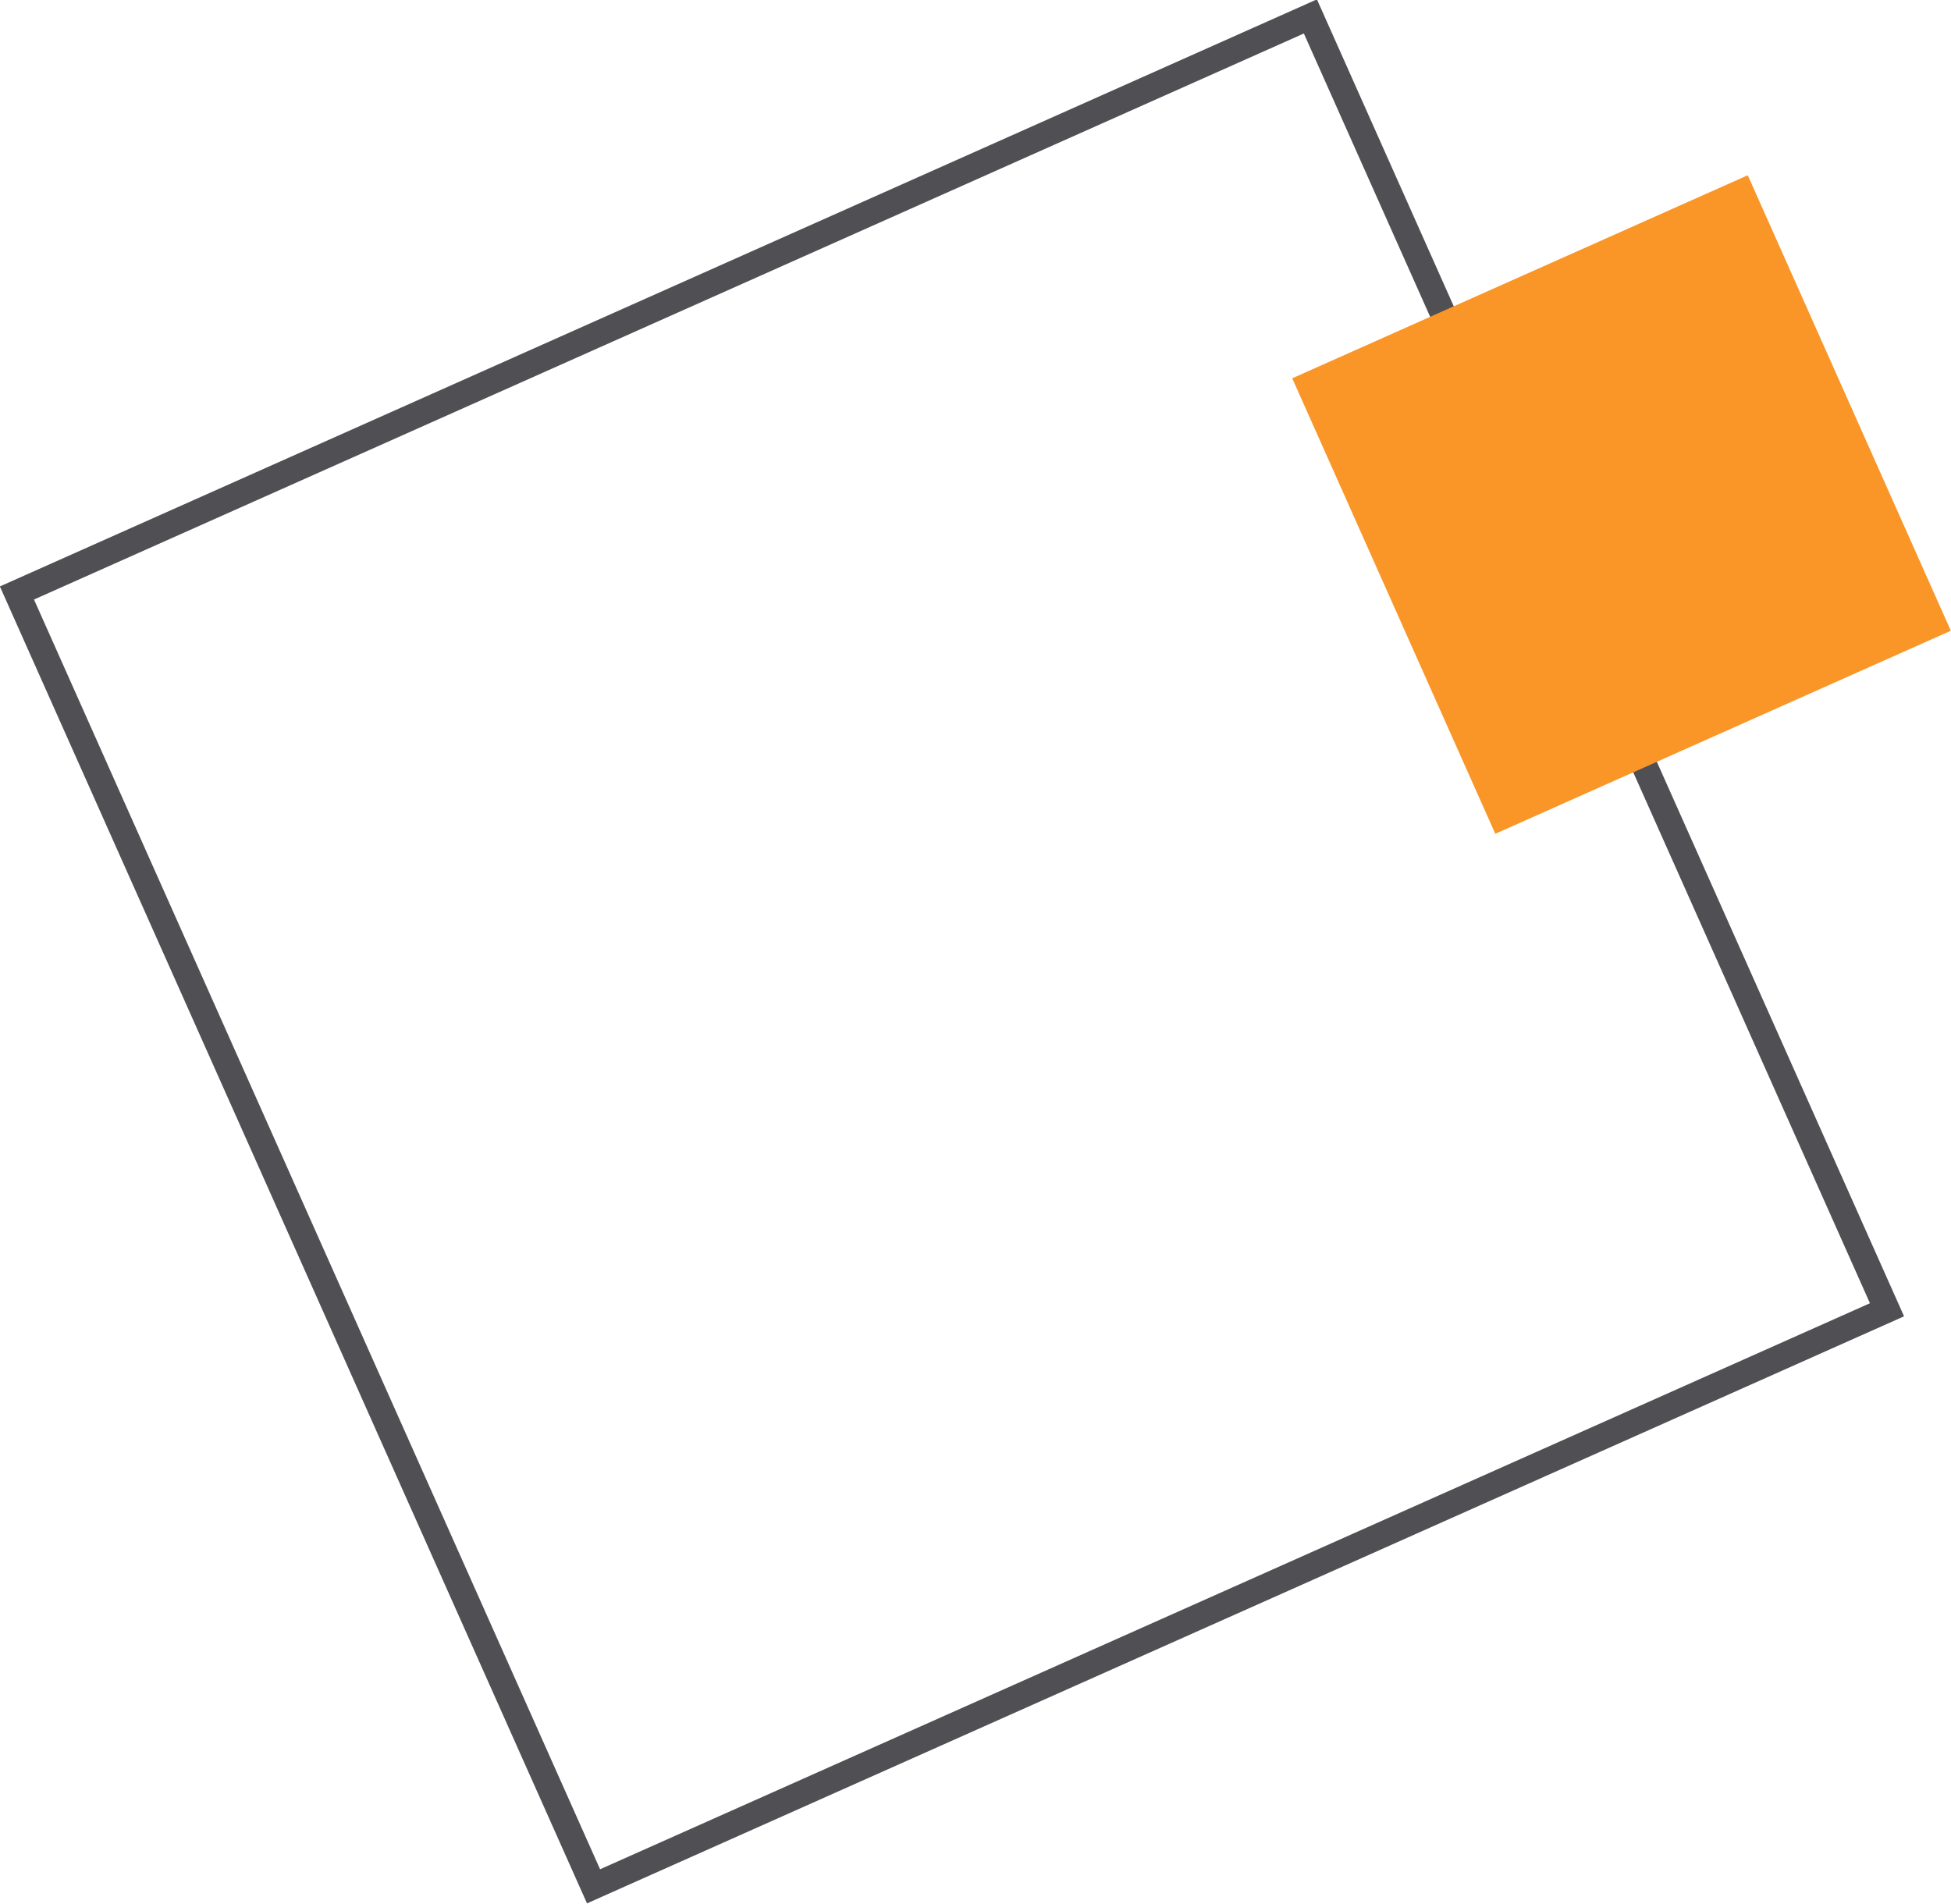 <?xml version="1.0" encoding="utf-8"?>
<!-- Generator: Adobe Illustrator 27.1.1, SVG Export Plug-In . SVG Version: 6.00 Build 0)  -->
<svg version="1.1" id="Layer_1" xmlns="http://www.w3.org/2000/svg" xmlns:xlink="http://www.w3.org/1999/xlink" x="0px" y="0px"
	 viewBox="0 0 226.4 221" style="enable-background:new 0 0 226.4 221;" xml:space="preserve">
<style type="text/css">
	.st0{fill:none;stroke:#505054;stroke-width:3;}
	.st1{fill:#FA9628;}
</style>
<g>
	<g>
		
			<rect x="28.3" y="28.3" shape-rendering="auto" transform="matrix(0.913 -0.407 0.407 0.913 -35.391 54.498)" class="st0" width="164.4" height="164.4"/>
	</g>
	<g>
		
			<rect x="159.3" y="29.7" transform="matrix(0.913 -0.407 0.407 0.913 -7.575 81.622)" class="st1" width="57.9" height="57.9"/>
	</g>
</g>
</svg>
